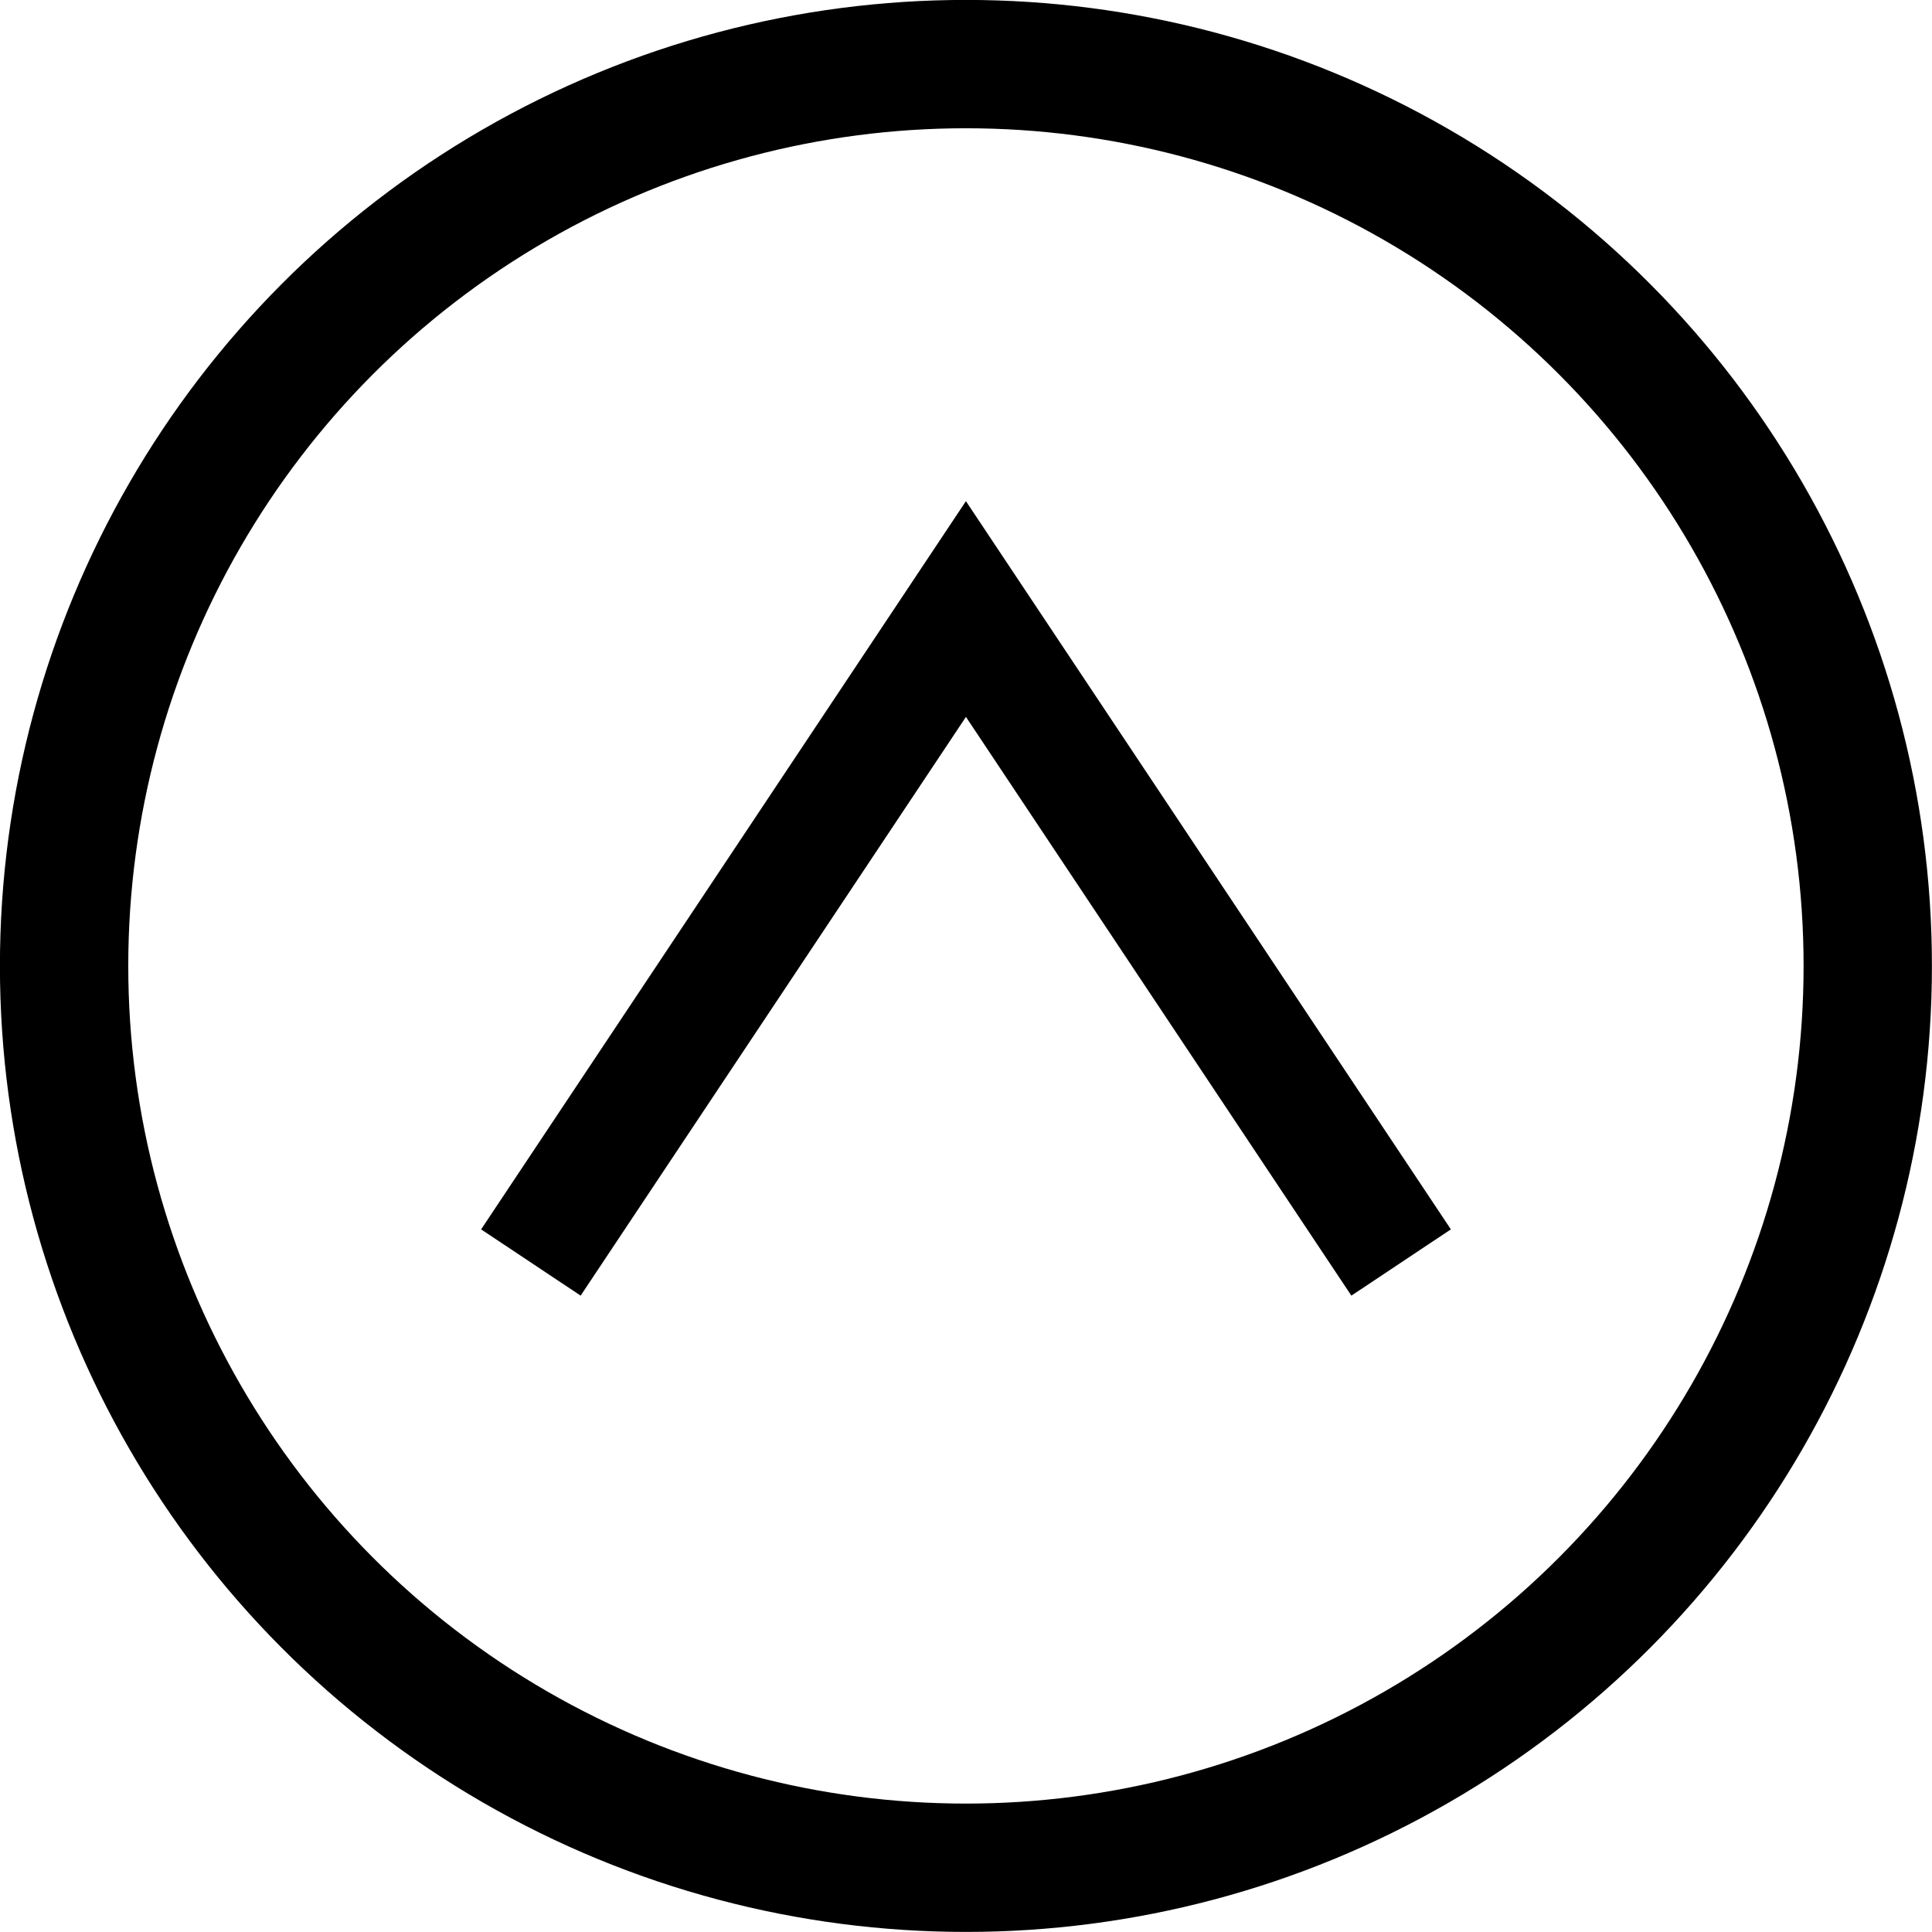 <?xml version="1.0" encoding="UTF-8"?>
<svg id="_レイヤー_2" data-name="レイヤー 2" xmlns="http://www.w3.org/2000/svg" viewBox="0 0 127.81 127.81">
  <defs>
    <style>
      .cls-1 {
        stroke-width: 7.91px;
      }

      .cls-1, .cls-2 {
        fill: none;
        stroke: #000;
        stroke-miterlimit: 10;
      }

      .cls-2 {
        stroke-width: 8.49px;
      }
    </style>
  </defs>
  <g id="_レイヤー_1-2" data-name="レイヤー 1">
    <g>
      <polyline class="cls-1" points="35.12 83.52 63.9 40.29 92.69 83.52"/>
      <circle class="cls-2" cx="63.9" cy="63.9" r="59.66"/>
    </g>
  </g>
</svg>